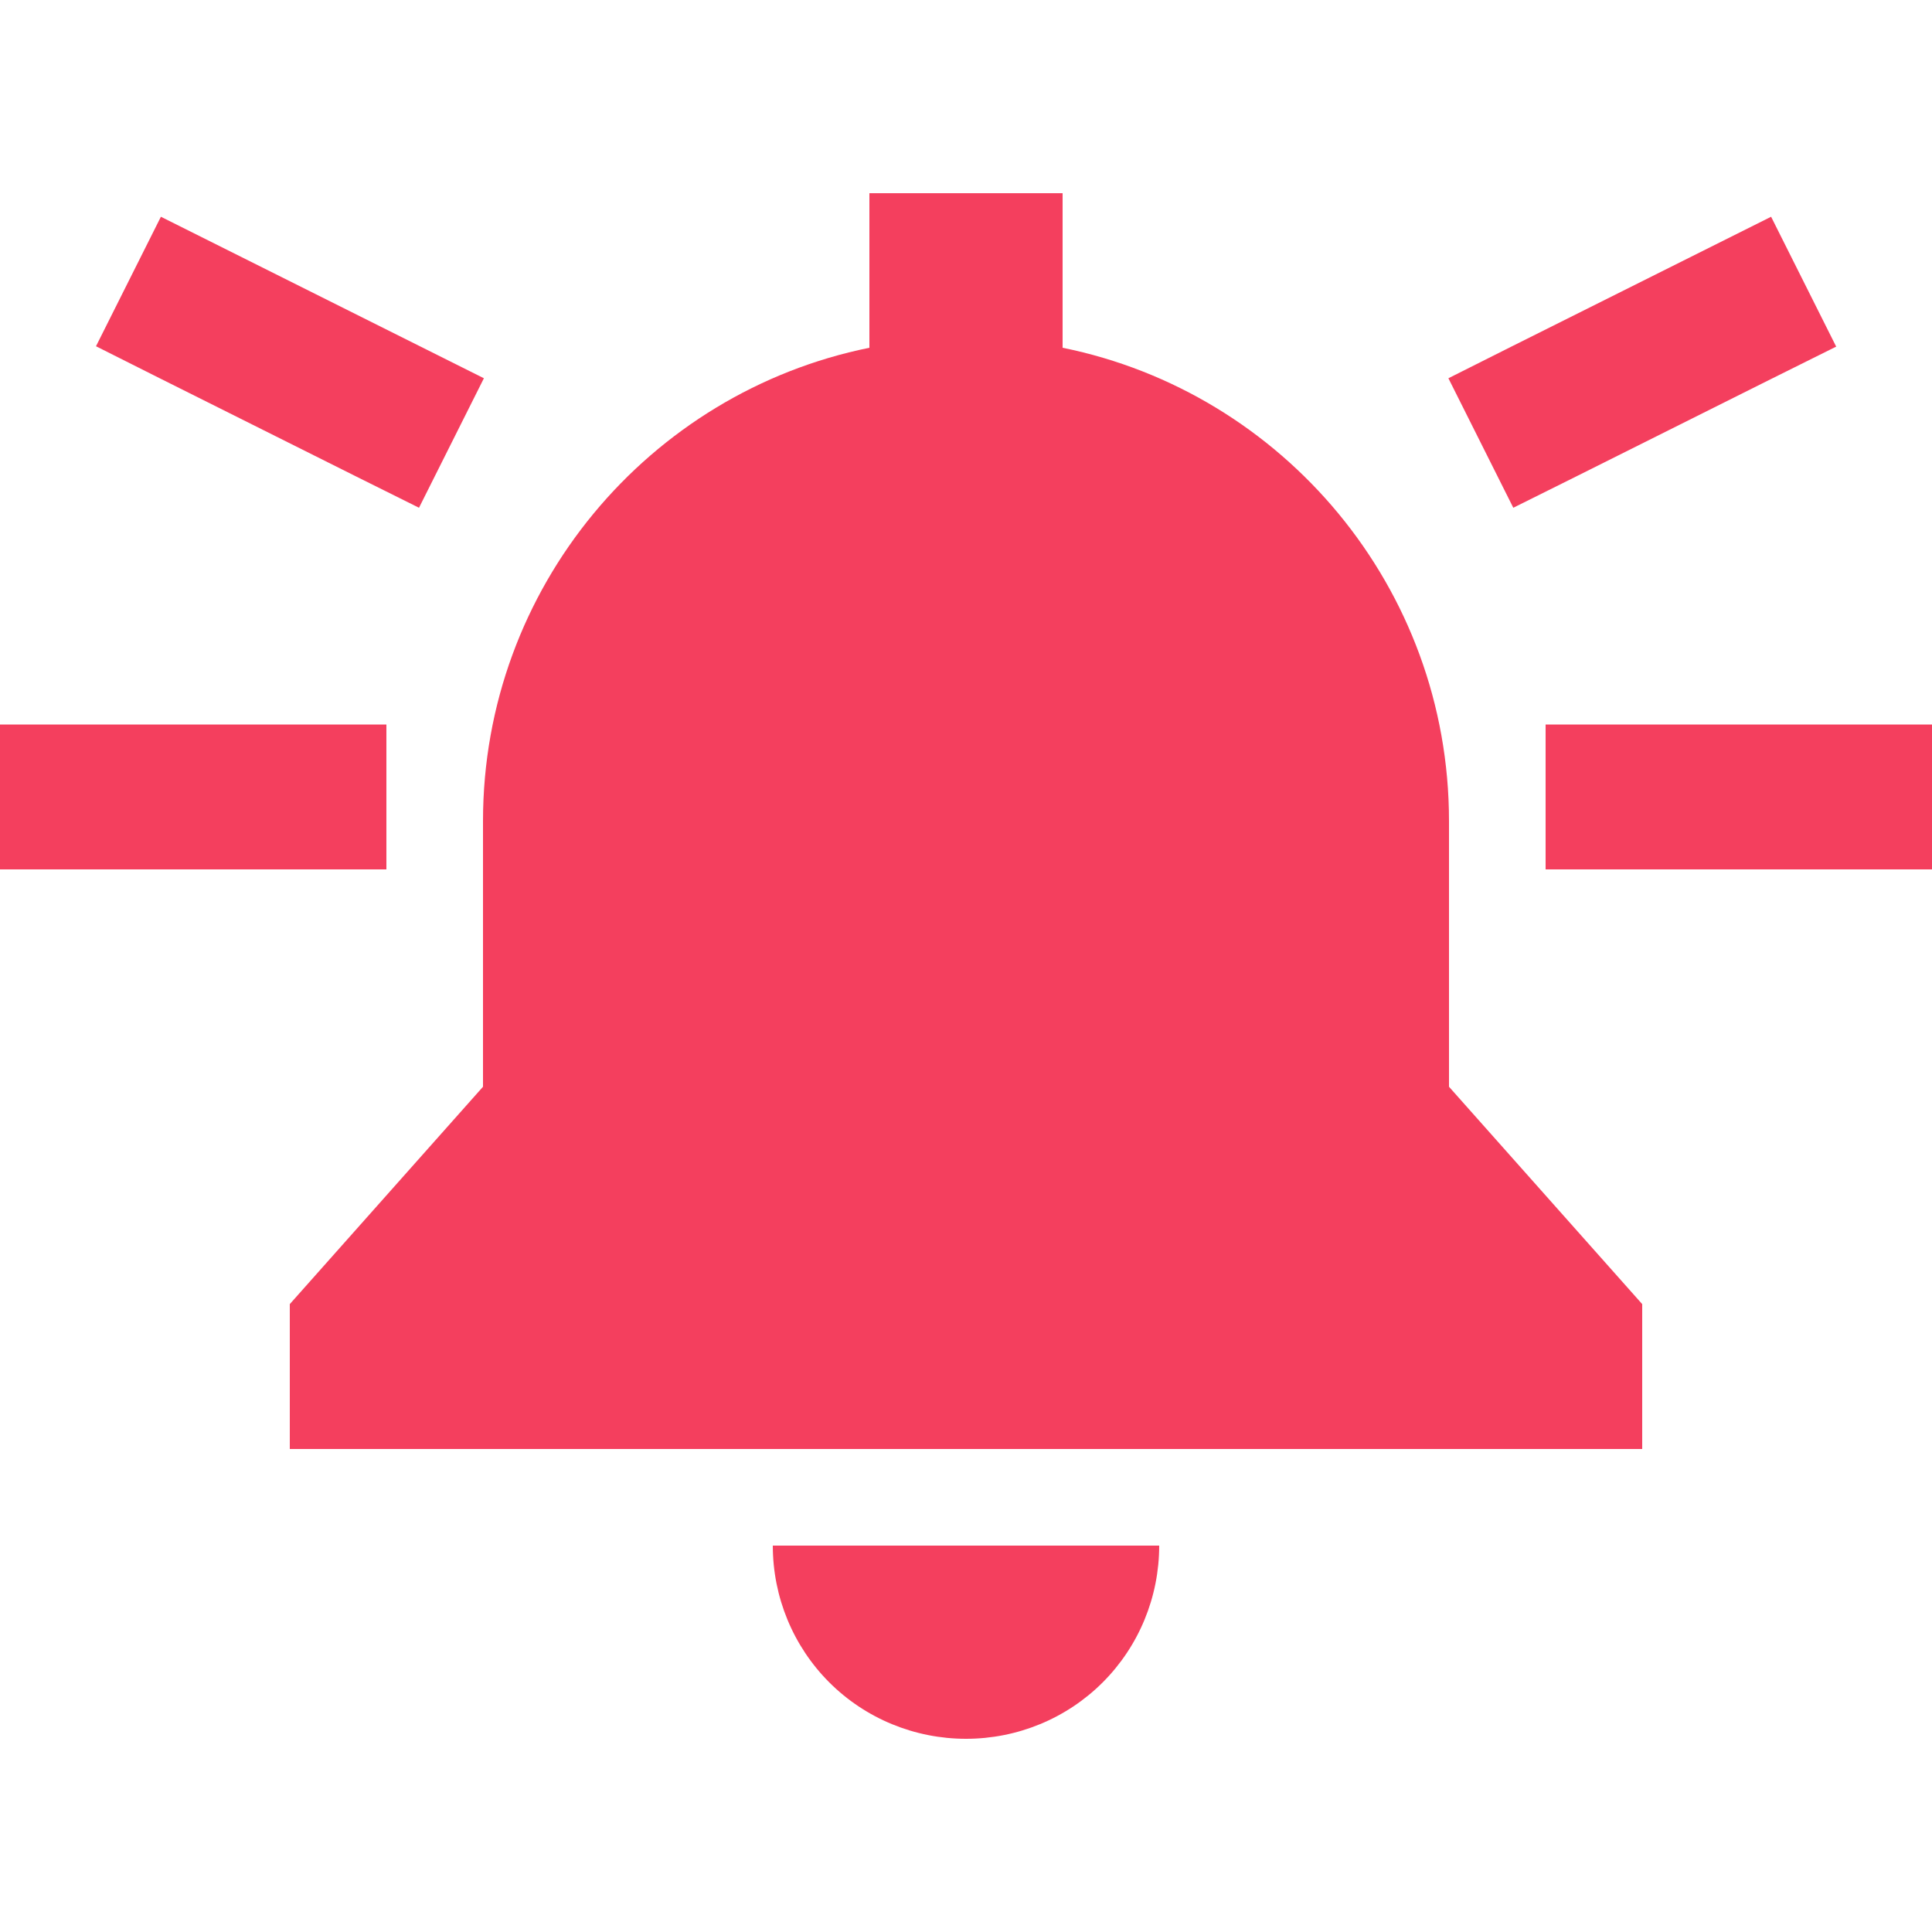 <svg xmlns="http://www.w3.org/2000/svg" viewBox="0 0 640 512" width="20" height="20"><path d="M352 0H288V51.2C215 66 160 130.6 160 208v88L96 368v48H544V368l-64-72V208c0-77.4-55-142-128-156.8V0zm32 448H320 256c0 17 6.7 33.3 18.7 45.3s28.3 18.7 45.3 18.7s33.3-6.7 45.3-18.7s18.7-28.3 18.7-45.3zM0 176v48H24h80 24V176H104 24 0zm536 0H512v48h24 80 24V176H616 536zM608.2 50.7L586.7 7.8 565.3 18.5l-64 32L479.8 61.3l21.5 42.9 21.5-10.7 64-32 21.5-10.7zM53.3 61.5l64 32 21.5 10.7 21.5-42.9L138.7 50.5l-64-32L53.3 7.8 31.8 50.7 53.3 61.5z" fill="#f43f5e"/></svg>